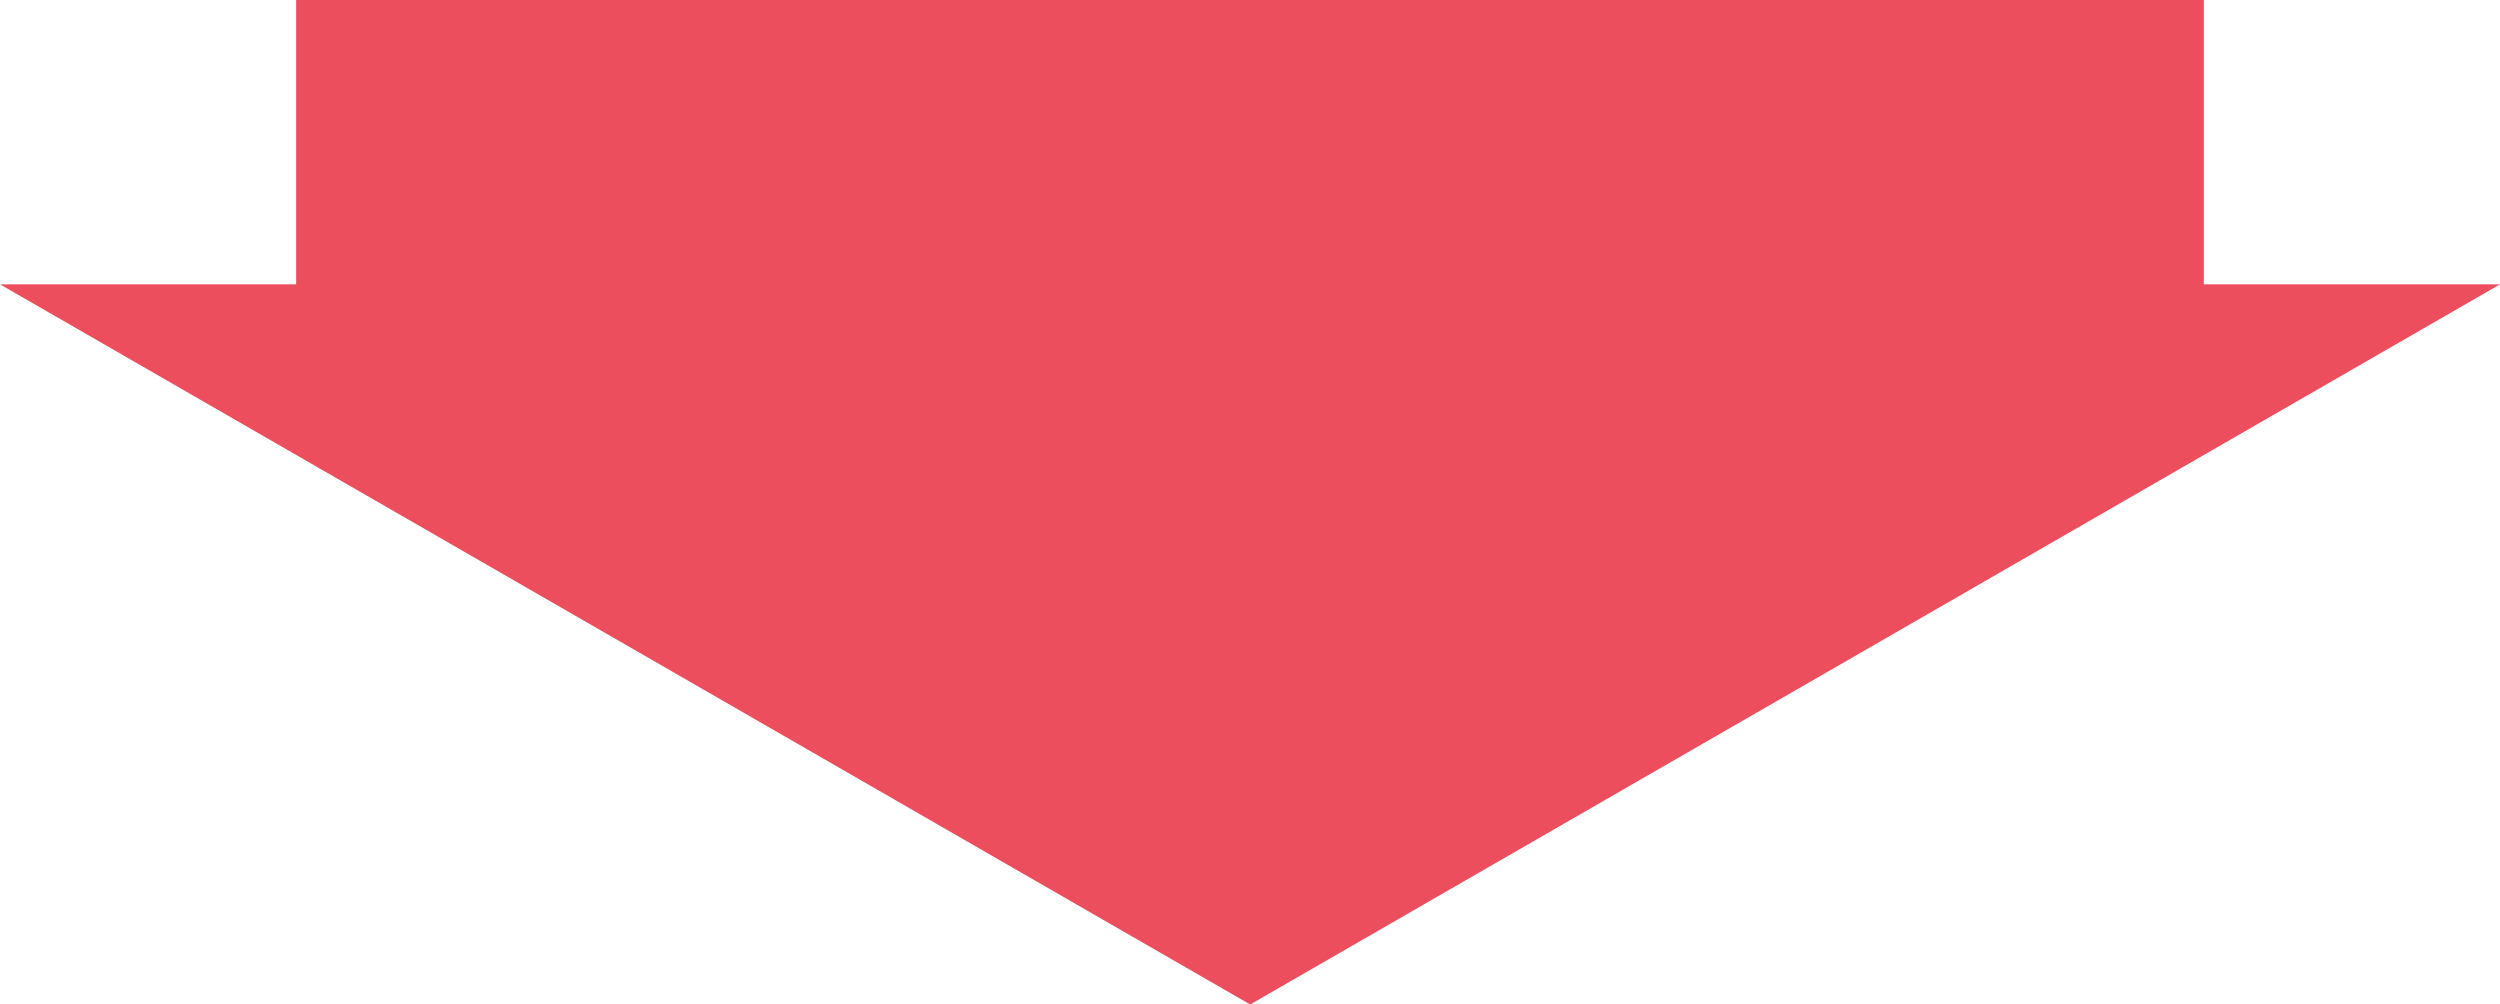 <?xml version="1.0" encoding="UTF-8"?><svg xmlns="http://www.w3.org/2000/svg" viewBox="0 0 84.67 34.02"><defs><style>.cls-1{isolation:isolate;}.cls-2{fill:#ed4e5e;mix-blend-mode:multiply;}</style></defs><g class="cls-1"><g id="_イヤー_2"><g id="_ザイン"><polygon class="cls-2" points="10.03 0 10.03 9.63 0 9.63 42.34 34.02 84.67 9.63 74.64 9.63 74.64 0 10.03 0"/></g></g></g></svg>